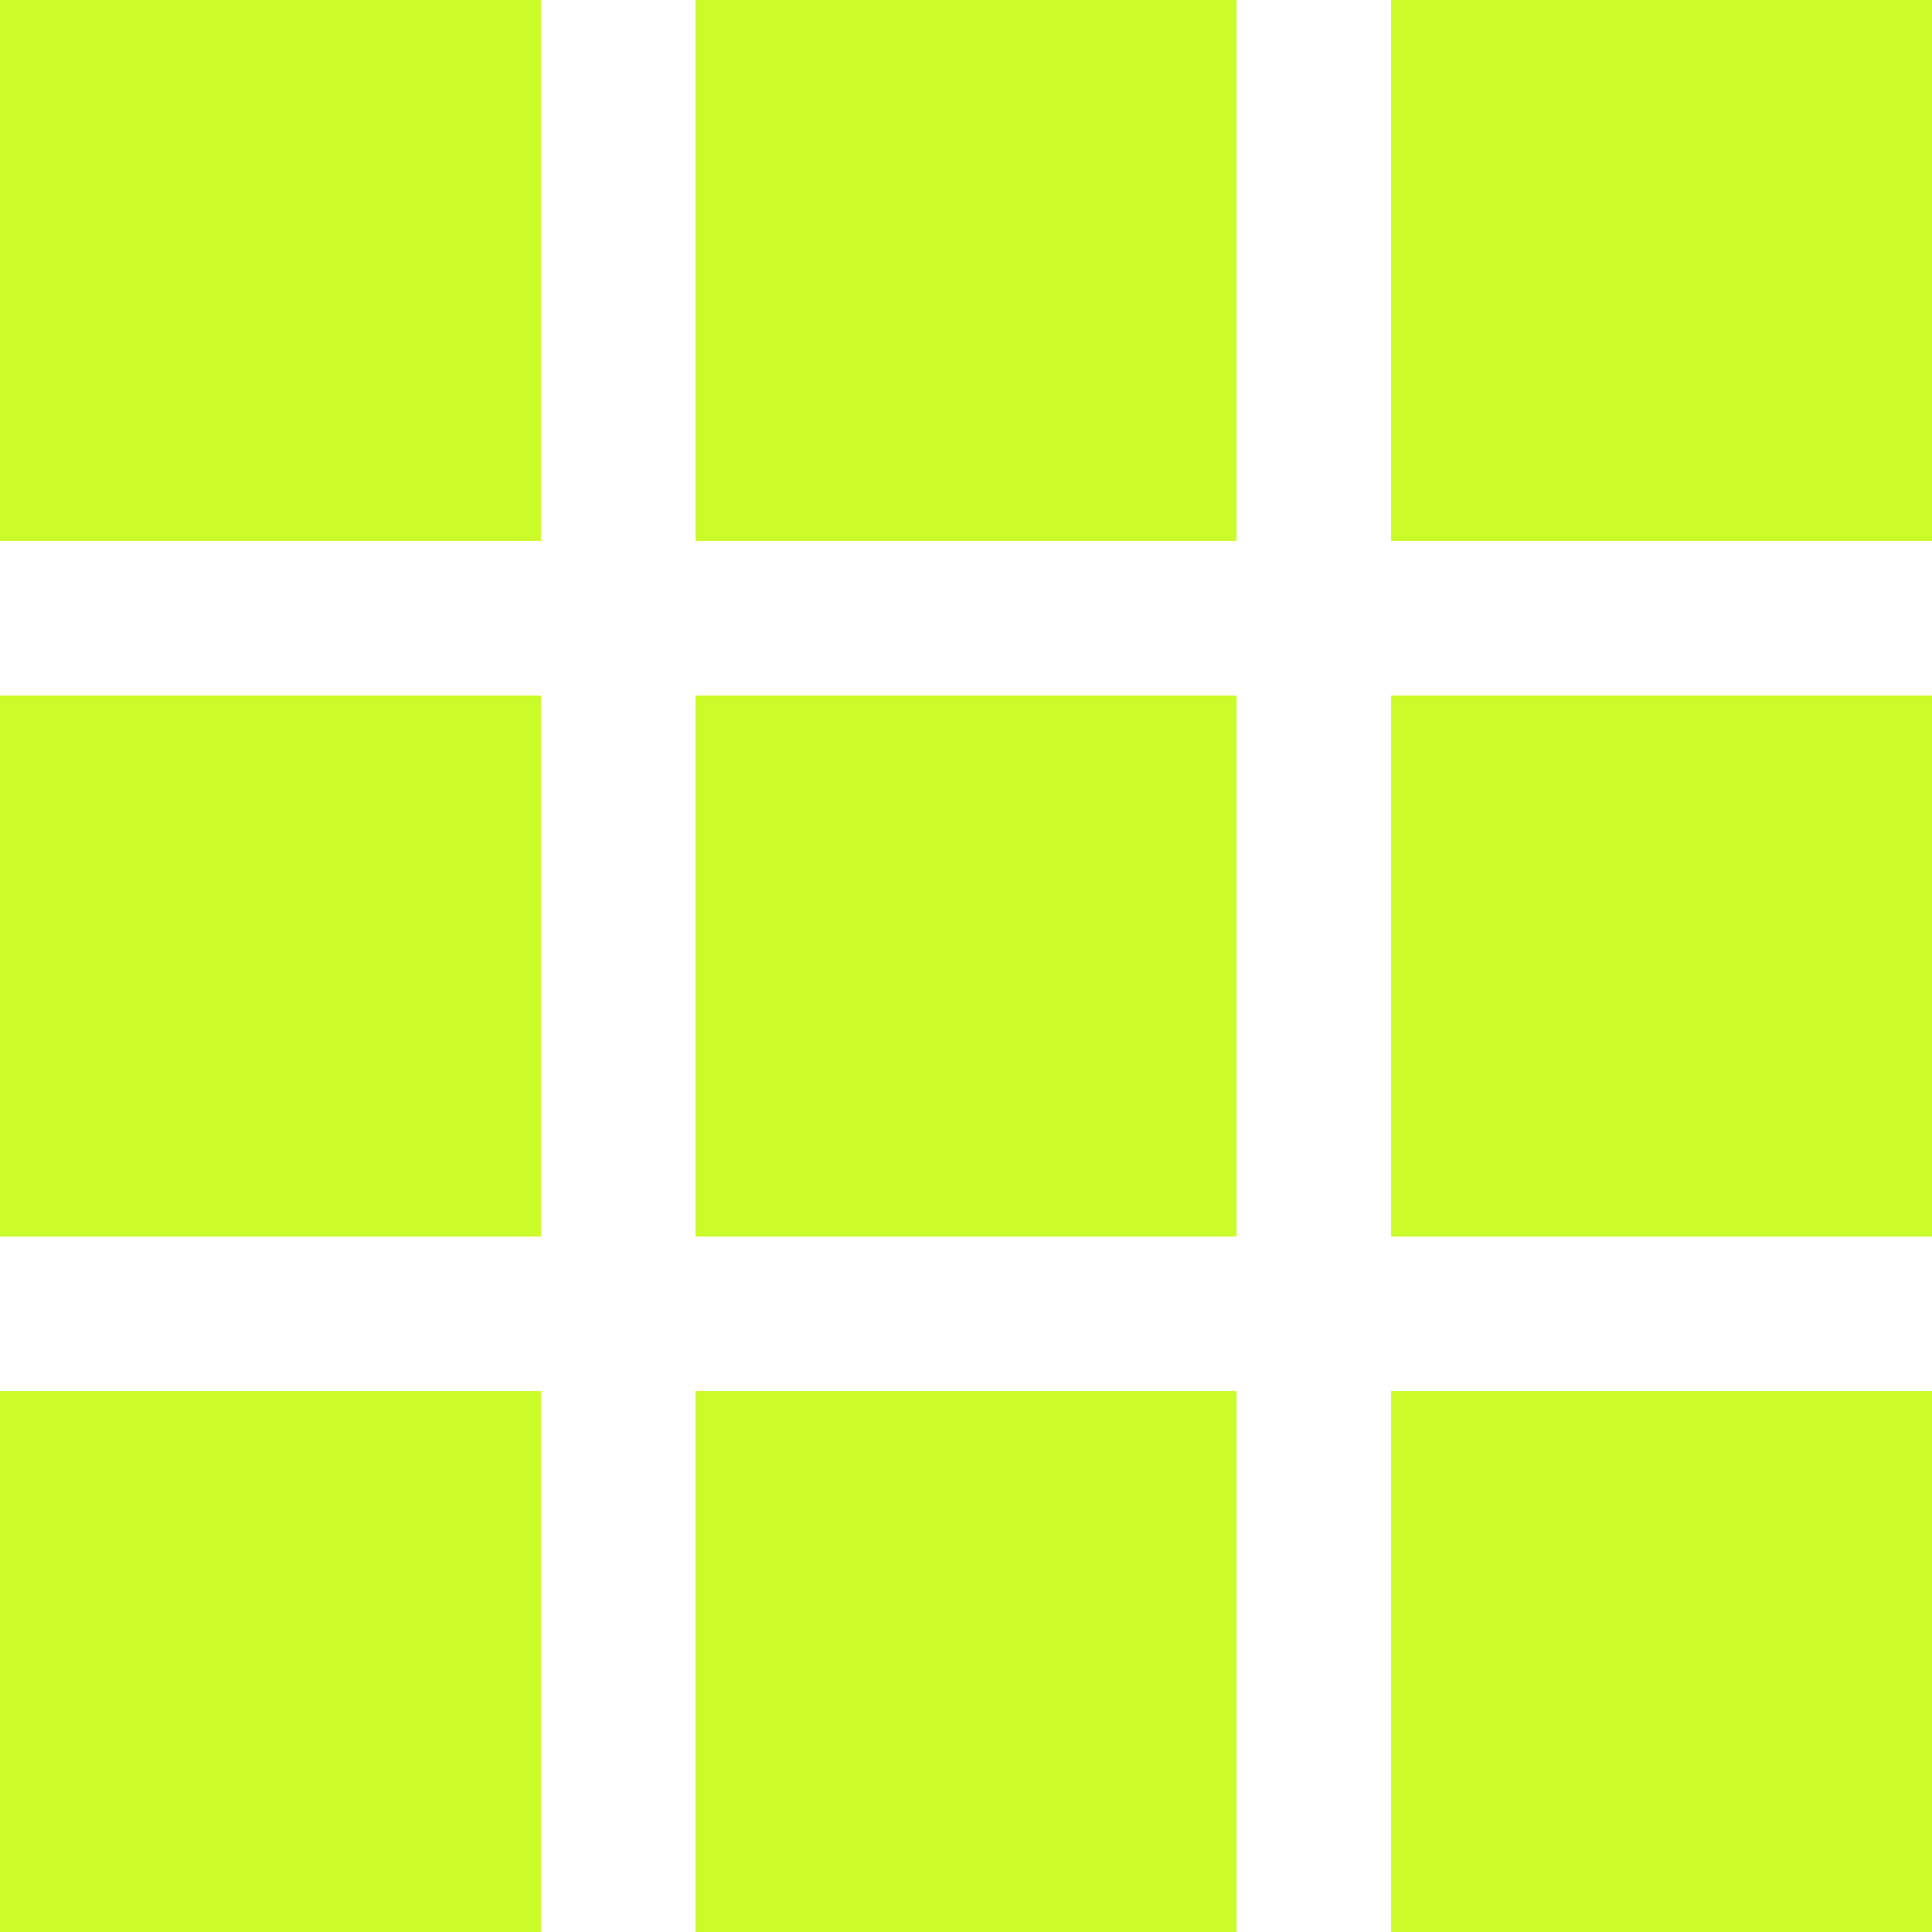 <svg width="25" height="25" viewBox="0 0 25 25" fill="none" xmlns="http://www.w3.org/2000/svg">
<g clip-path="url(#clip0_39_221)">
<rect width="7" height="7" fill="#CBFC29"/>
<rect x="9" width="7" height="7" fill="#CBFC29"/>
<rect x="18" width="7" height="7" fill="#CBFC29"/>
<rect x="18.5" y="0.5" width="6" height="6" stroke="#CBFC29" stroke-opacity="0.07"/>
<rect y="9" width="7" height="7" fill="#CBFC29"/>
<rect x="9" y="9" width="7" height="7" fill="#CBFC29"/>
<rect x="18" y="9" width="7" height="7" fill="#CBFC29"/>
<rect y="18" width="7" height="7" fill="#CBFC29"/>
<rect x="9" y="18" width="7" height="7" fill="#CBFC29"/>
<rect x="18" y="18" width="7" height="7" fill="#CBFC29"/>
</g>
<defs>
<clipPath id="clip0_39_221">
<rect width="25" height="25" fill="white"/>
</clipPath>
</defs>
</svg>
